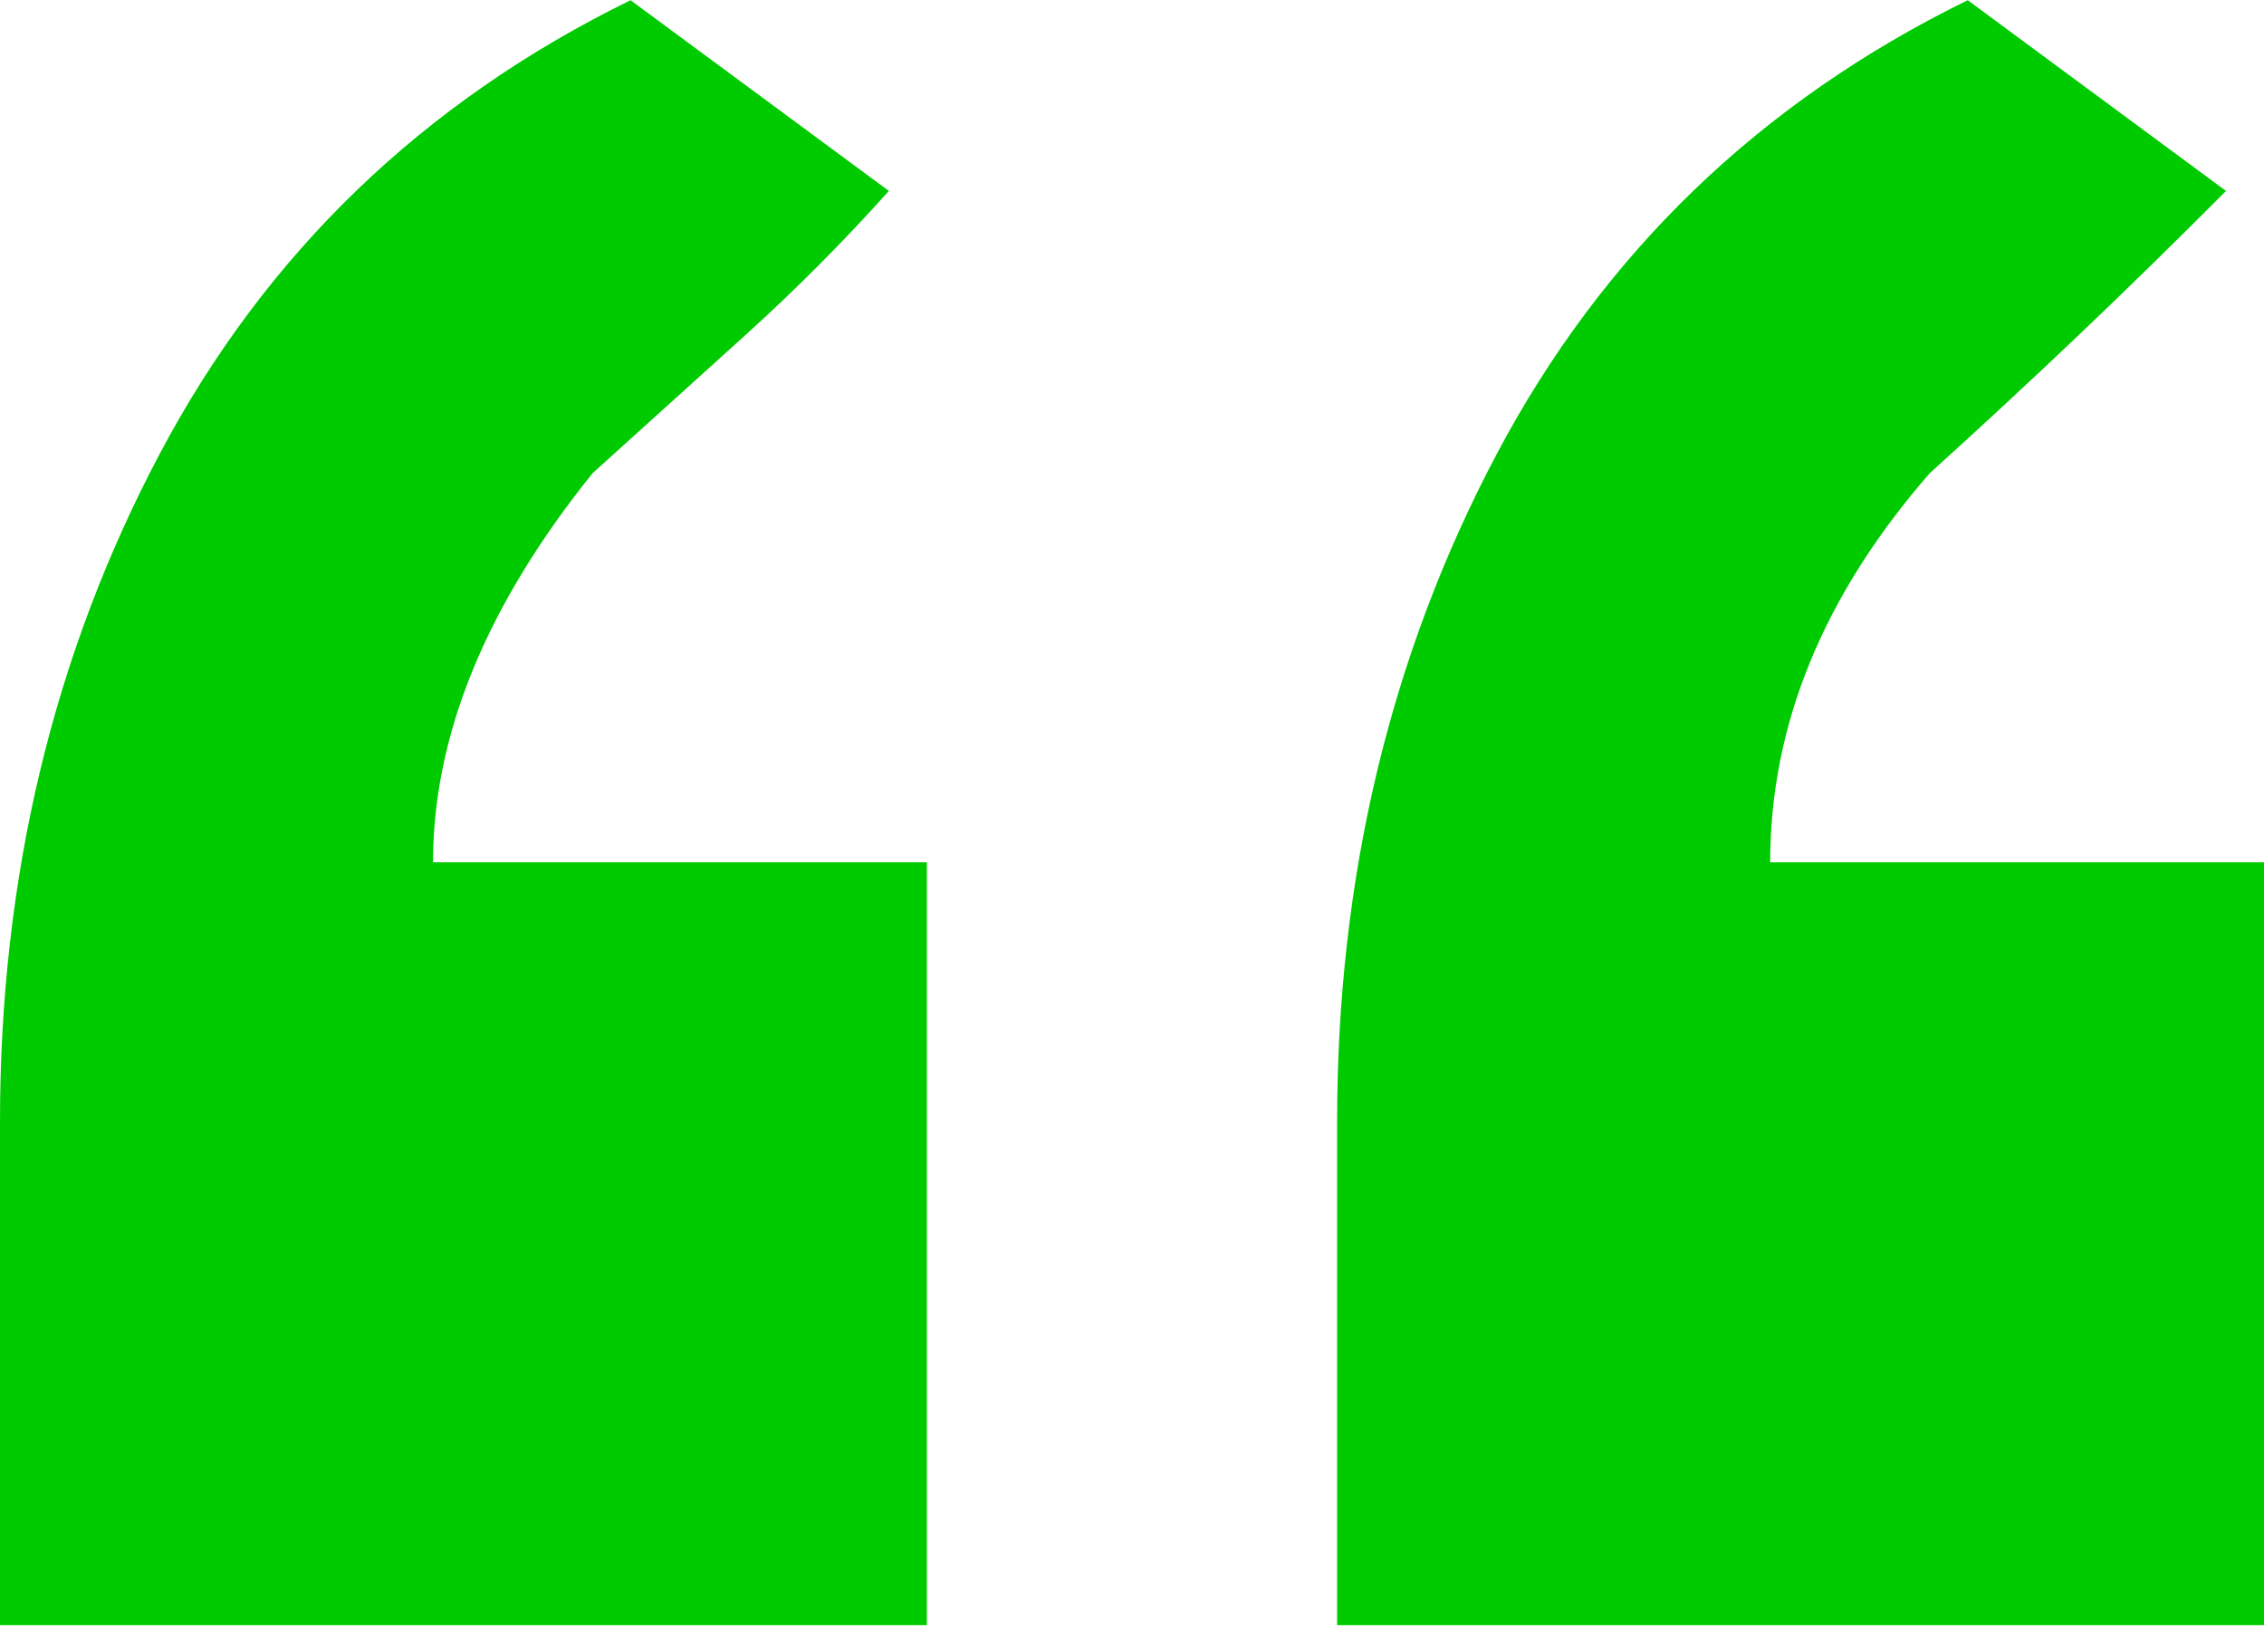 <svg xmlns="http://www.w3.org/2000/svg" width="85" height="62" viewBox="0 0 85 62"><path fill="#00CB00" d="M85,61 L50.201,61 L50.201,42.099 C50.201,32.934 52.198,24.581 56.191,17.04 C60.185,9.498 66.079,3.818 73.876,0 L83.574,7.16 C81.672,9.069 79.818,10.883 78.012,12.601 C76.205,14.319 74.351,16.038 72.45,17.756 C68.456,22.338 66.46,27.207 66.46,32.362 L85,32.362 L85,61 Z M34.799,61 L0,61 L0,42.099 C0,32.934 1.997,24.581 5.99,17.04 C9.983,9.498 15.878,3.818 23.674,0 L33.372,7.16 C31.661,9.069 29.855,10.883 27.953,12.601 C26.051,14.319 24.15,16.038 22.248,17.756 C18.255,22.72 16.258,27.588 16.258,32.362 L34.799,32.362 L34.799,61 Z" transform="translate(0 .008)"/></svg>